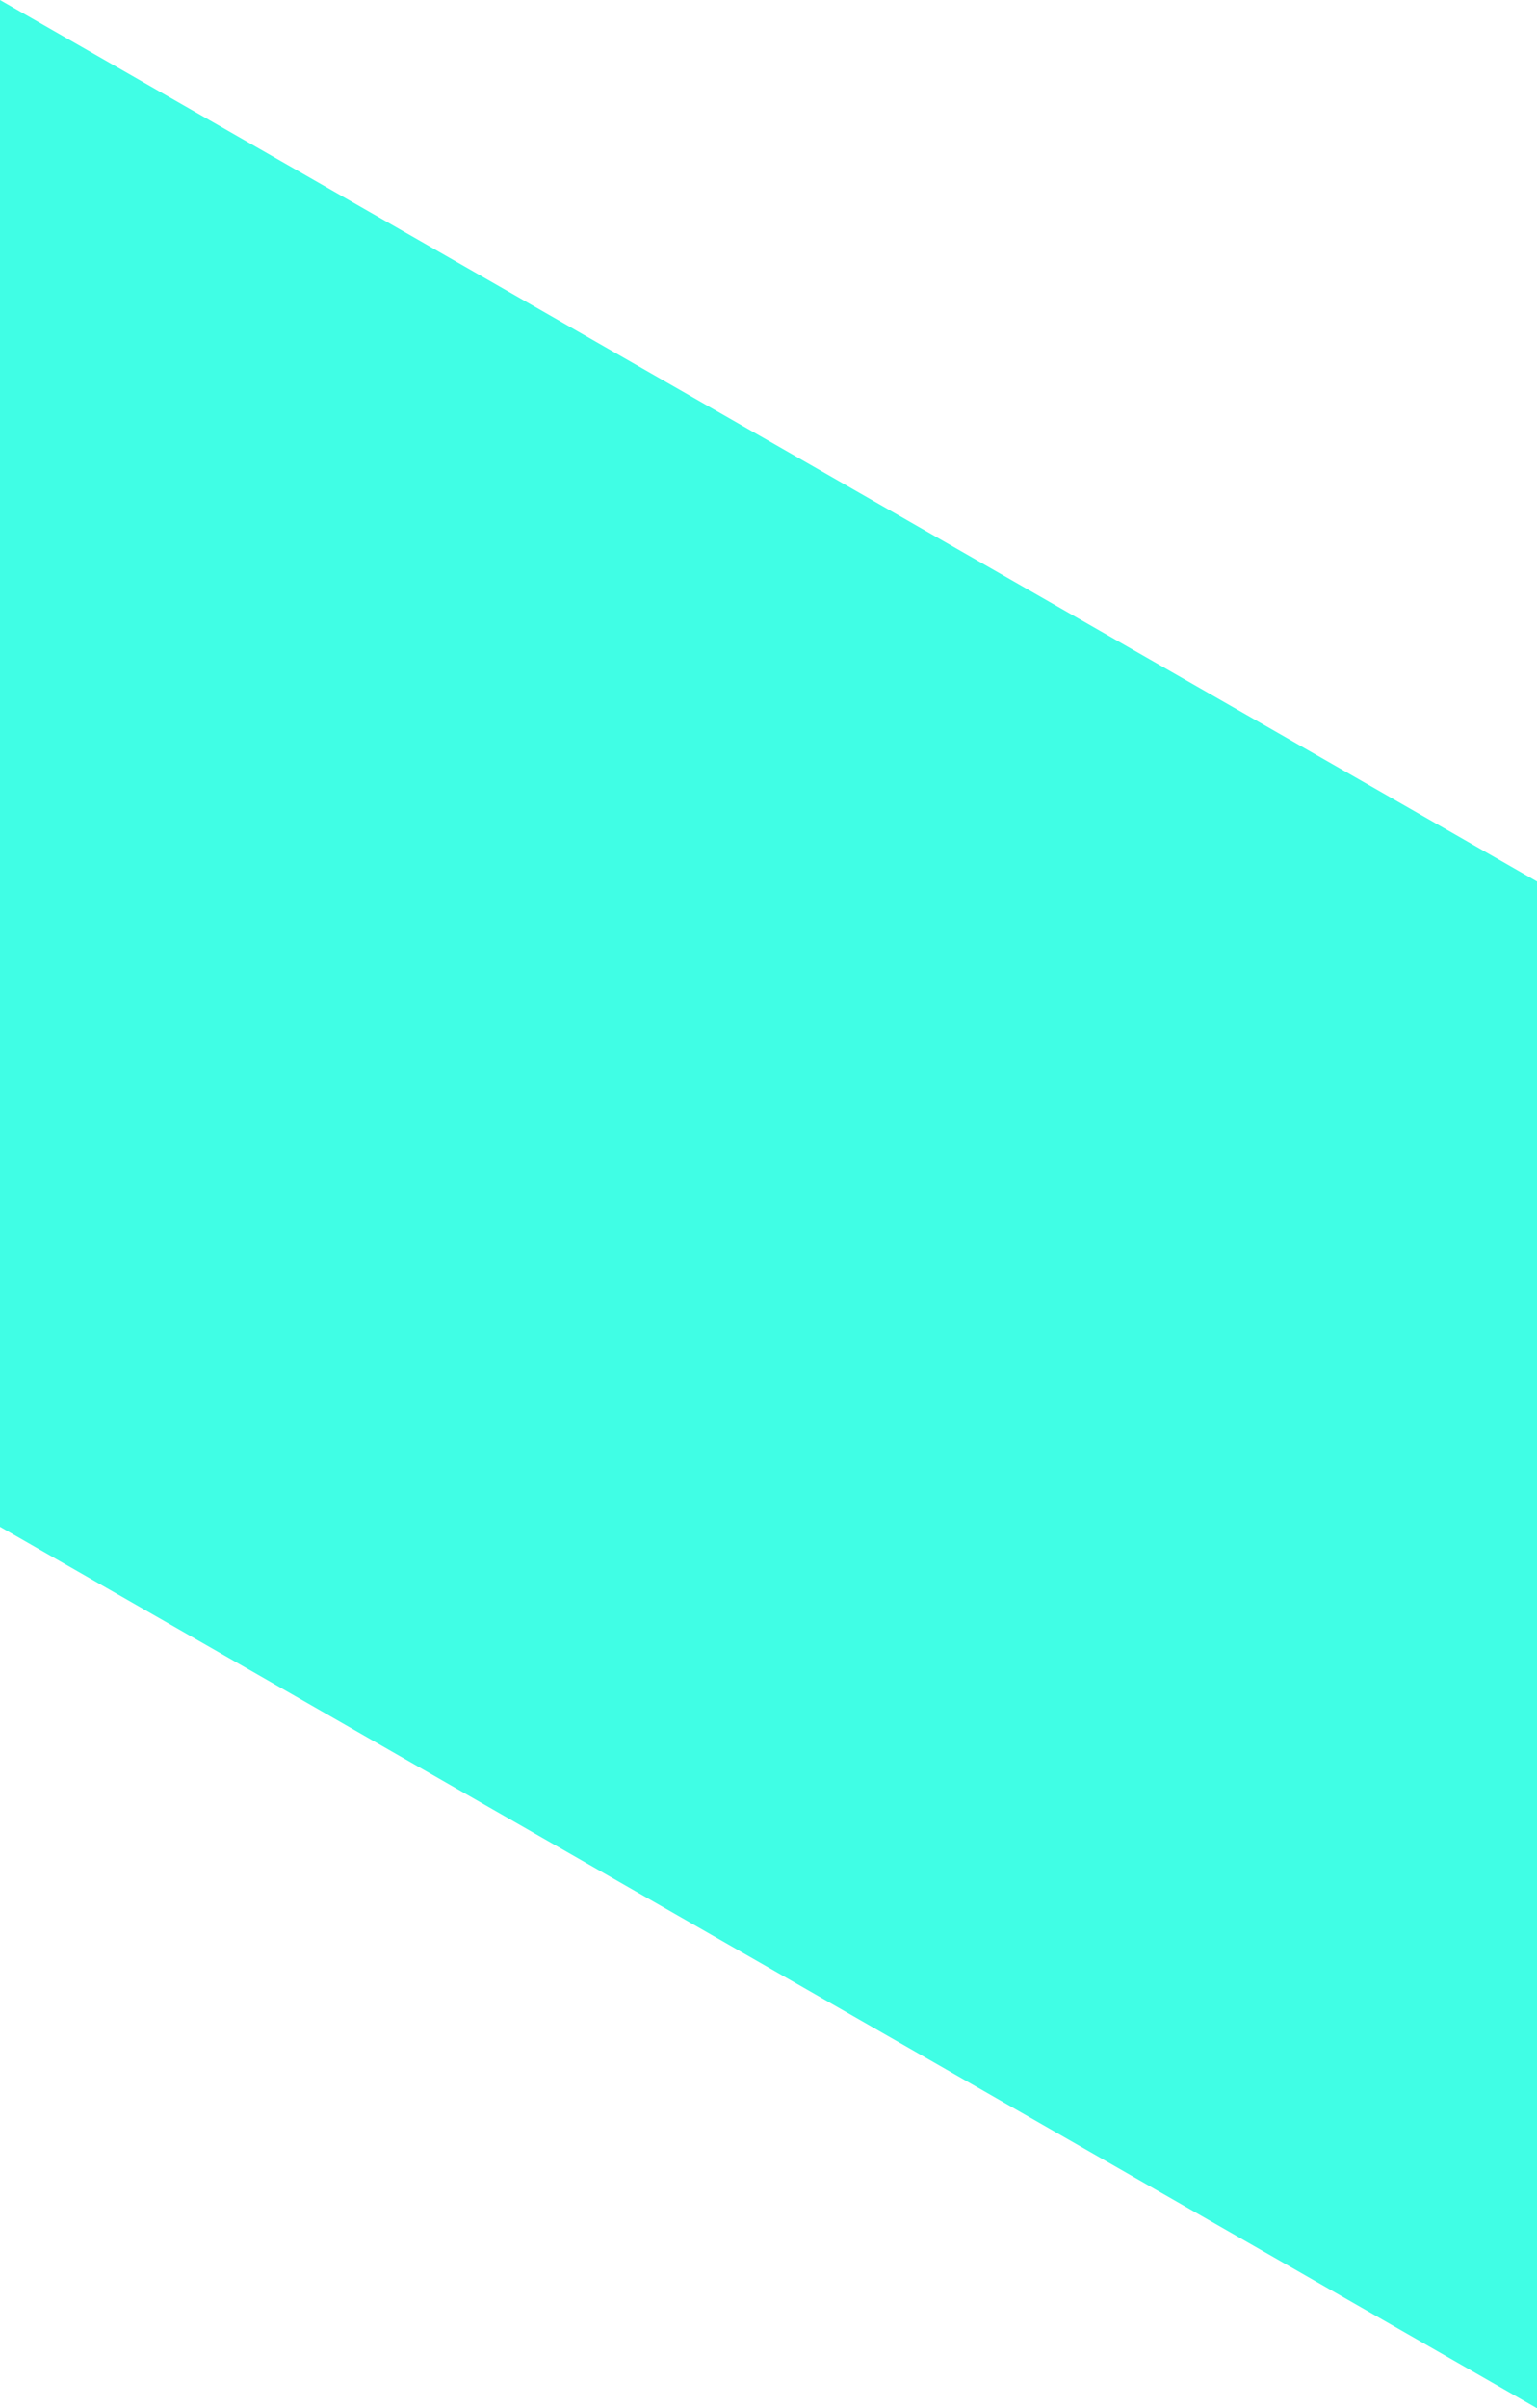 <?xml version="1.0" encoding="utf-8"?>
<svg xmlns="http://www.w3.org/2000/svg" fill="none" height="100%" overflow="visible" preserveAspectRatio="none" style="display: block;" viewBox="0 0 1.413 2.213" width="100%">
<path d="M1.413 2.213L0 1.403V0L1.413 0.81V2.213Z" fill="#40FEE5" id="Vector"/>
</svg>